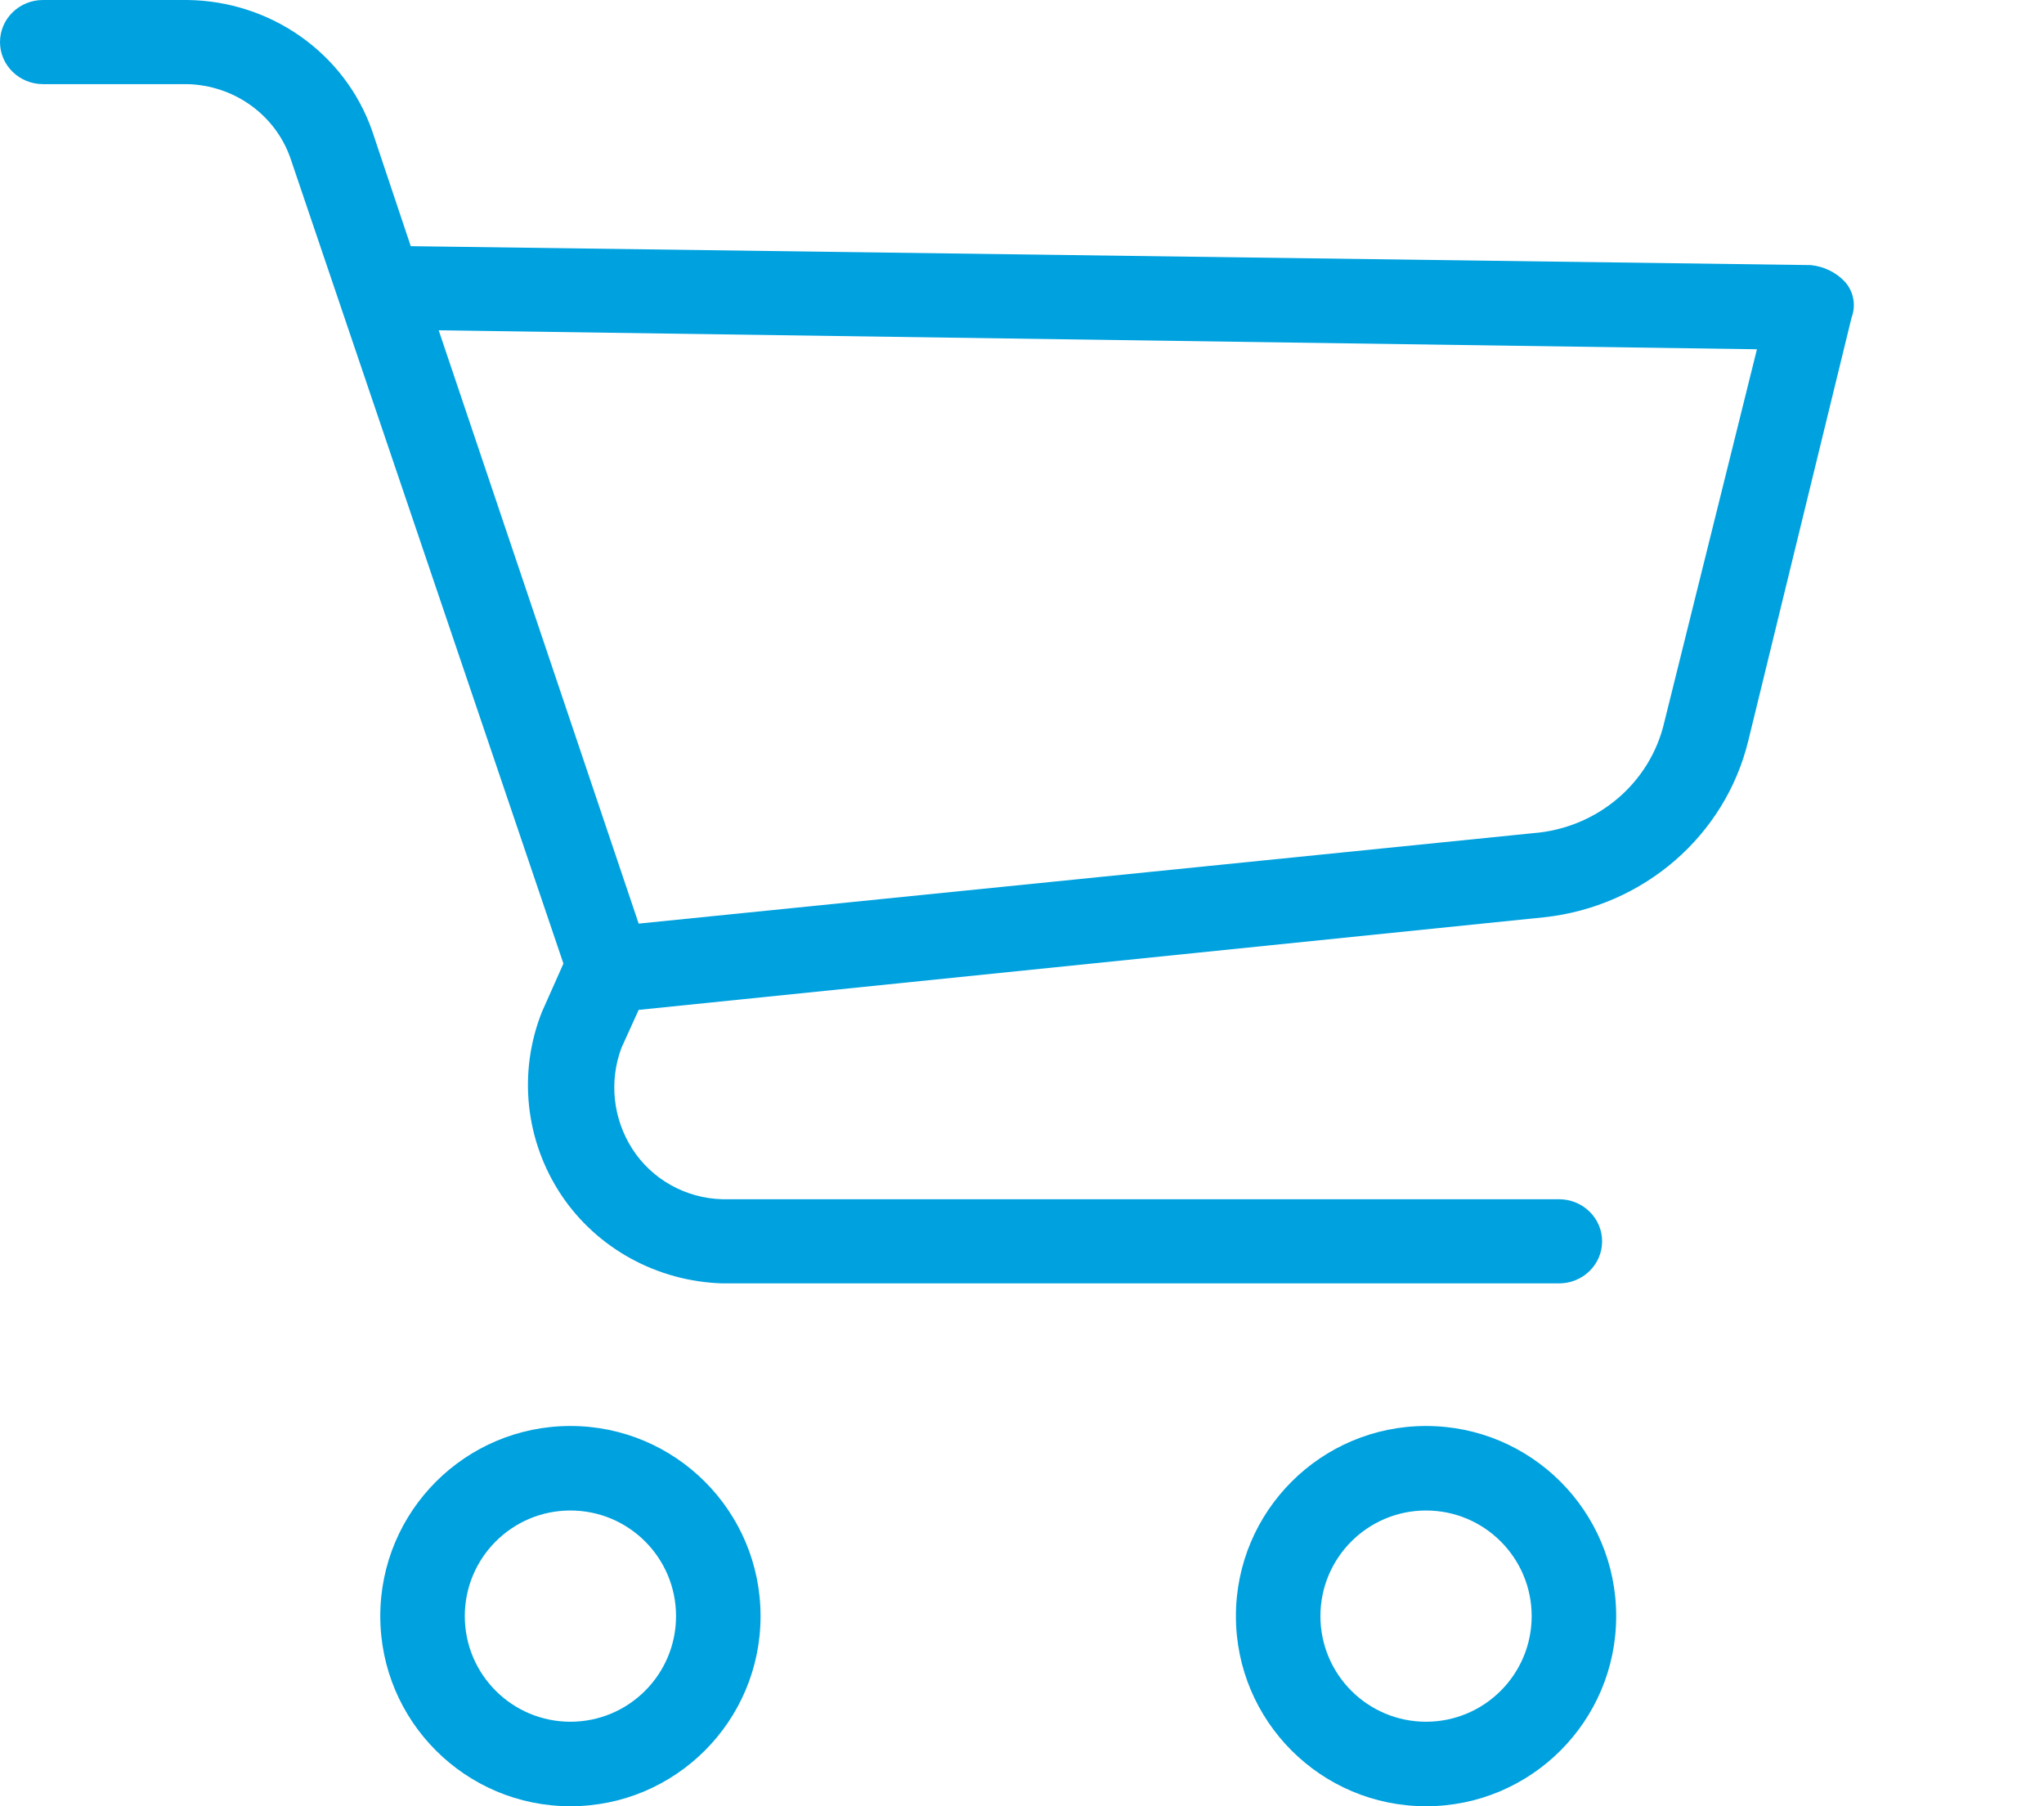 <?xml version="1.0" encoding="UTF-8"?>
<svg width="43px" height="38px" viewBox="0 0 43 38" version="1.1" xmlns="http://www.w3.org/2000/svg" xmlns:xlink="http://www.w3.org/1999/xlink">
    <title>Artboard</title>
    <g id="Artboard" stroke="none" stroke-width="1" fill="none" fill-rule="evenodd">
        <g id="shopping-cart" fill="#00A1DF" fill-rule="nonzero">
            <path d="M12,30 C9.791,30 8,31.791 8,34 C8,36.209 9.791,38 12,38 C14.209,38 16,36.209 16,34 C16,31.791 14.209,30 12,30 Z M12,36.222 C10.773,36.222 9.778,35.227 9.778,34 C9.778,32.773 10.773,31.778 12,31.778 C13.227,31.778 14.222,32.773 14.222,34 C14.222,35.227 13.227,36.222 12,36.222 Z" id="Shape"></path>
            <path d="M30,30 C27.791,30 26,31.791 26,34 C26,36.209 27.791,38 30,38 C32.209,38 34,36.209 34,34 C34,31.791 32.209,30 30,30 Z M30,36.222 C28.773,36.222 27.778,35.227 27.778,34 C27.778,32.773 28.773,31.778 30,31.778 C31.227,31.778 32.222,32.773 32.222,34 C32.222,35.227 31.227,36.222 30,36.222 Z" id="Shape"></path>
            <path d="M38.815,5.931 C38.627,5.73 38.369,5.604 38.092,5.577 L8.641,5.179 L7.826,2.744 C7.253,1.117 5.695,0.018 3.936,0 L0.905,0 C0.405,0 0,0.396 0,0.885 C0,1.374 0.405,1.77 0.905,1.77 L3.936,1.77 C4.92,1.792 5.786,2.41 6.107,3.32 L11.853,20.272 L11.4,21.29 C10.896,22.563 11.047,23.996 11.808,25.141 C12.56,26.266 13.827,26.96 15.201,27 L32.799,27 C33.298,27 33.704,26.604 33.704,26.115 C33.704,25.626 33.298,25.23 32.799,25.23 L15.2,25.23 C14.425,25.211 13.711,24.811 13.3,24.167 C12.894,23.531 12.811,22.747 13.074,22.043 L13.436,21.246 L32.482,19.298 C34.574,19.073 36.295,17.584 36.78,15.58 L38.951,6.684 C39.049,6.427 38.997,6.139 38.815,5.931 Z M35.015,15.182 C34.722,16.472 33.602,17.423 32.256,17.528 L13.436,19.431 L9.229,6.949 L36.961,7.348 L35.015,15.182 Z" id="Shape"></path>
        </g>
    </g>
</svg>